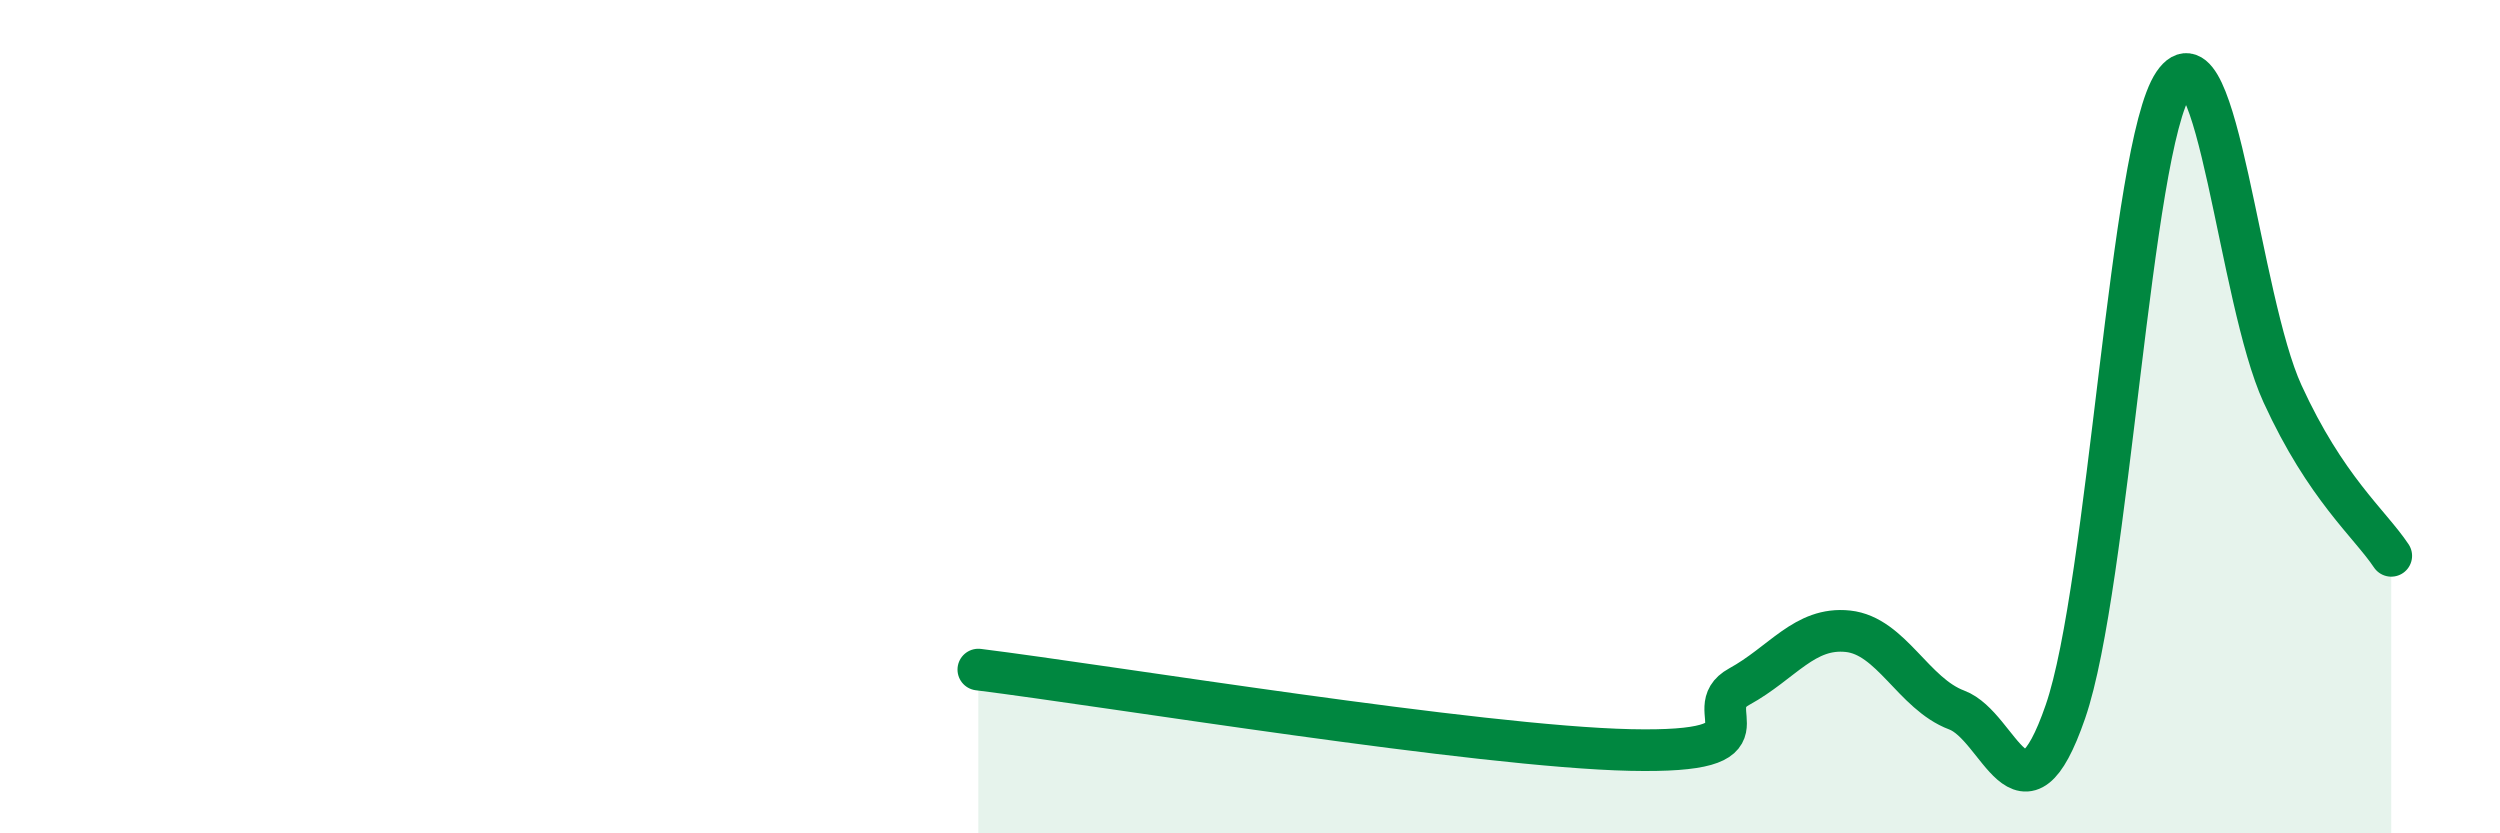 
    <svg width="60" height="20" viewBox="0 0 60 20" xmlns="http://www.w3.org/2000/svg">
      <path
        d="M 23.48,16.07 C 26.61,16.46 35.48,17.92 39.13,18 C 42.78,18.08 40.7,17.05 41.74,16.48 C 42.78,15.91 43.31,15.04 44.35,15.15 C 45.39,15.26 45.92,16.65 46.96,17.04 C 48,17.43 48.53,20.09 49.57,17.08 C 50.61,14.07 51.13,3.53 52.17,2 C 53.21,0.47 53.74,7.18 54.78,9.45 C 55.82,11.72 56.87,12.56 57.39,13.34L57.39 20L23.48 20Z"
        fill="#008740"
        opacity="0.1"
        stroke-linecap="round"
        stroke-linejoin="round"
      />
      <path
        d="M 23.48,16.07 C 26.61,16.46 35.48,17.92 39.13,18 C 42.78,18.08 40.7,17.05 41.74,16.48 C 42.78,15.91 43.31,15.04 44.35,15.15 C 45.39,15.26 45.92,16.65 46.96,17.04 C 48,17.43 48.53,20.09 49.57,17.08 C 50.61,14.07 51.13,3.53 52.17,2 C 53.21,0.47 53.74,7.18 54.78,9.45 C 55.82,11.72 56.87,12.56 57.39,13.34"
        stroke="#008740"
        stroke-width="1"
        fill="none"
        stroke-linecap="round"
        stroke-linejoin="round"
      />
    </svg>
  